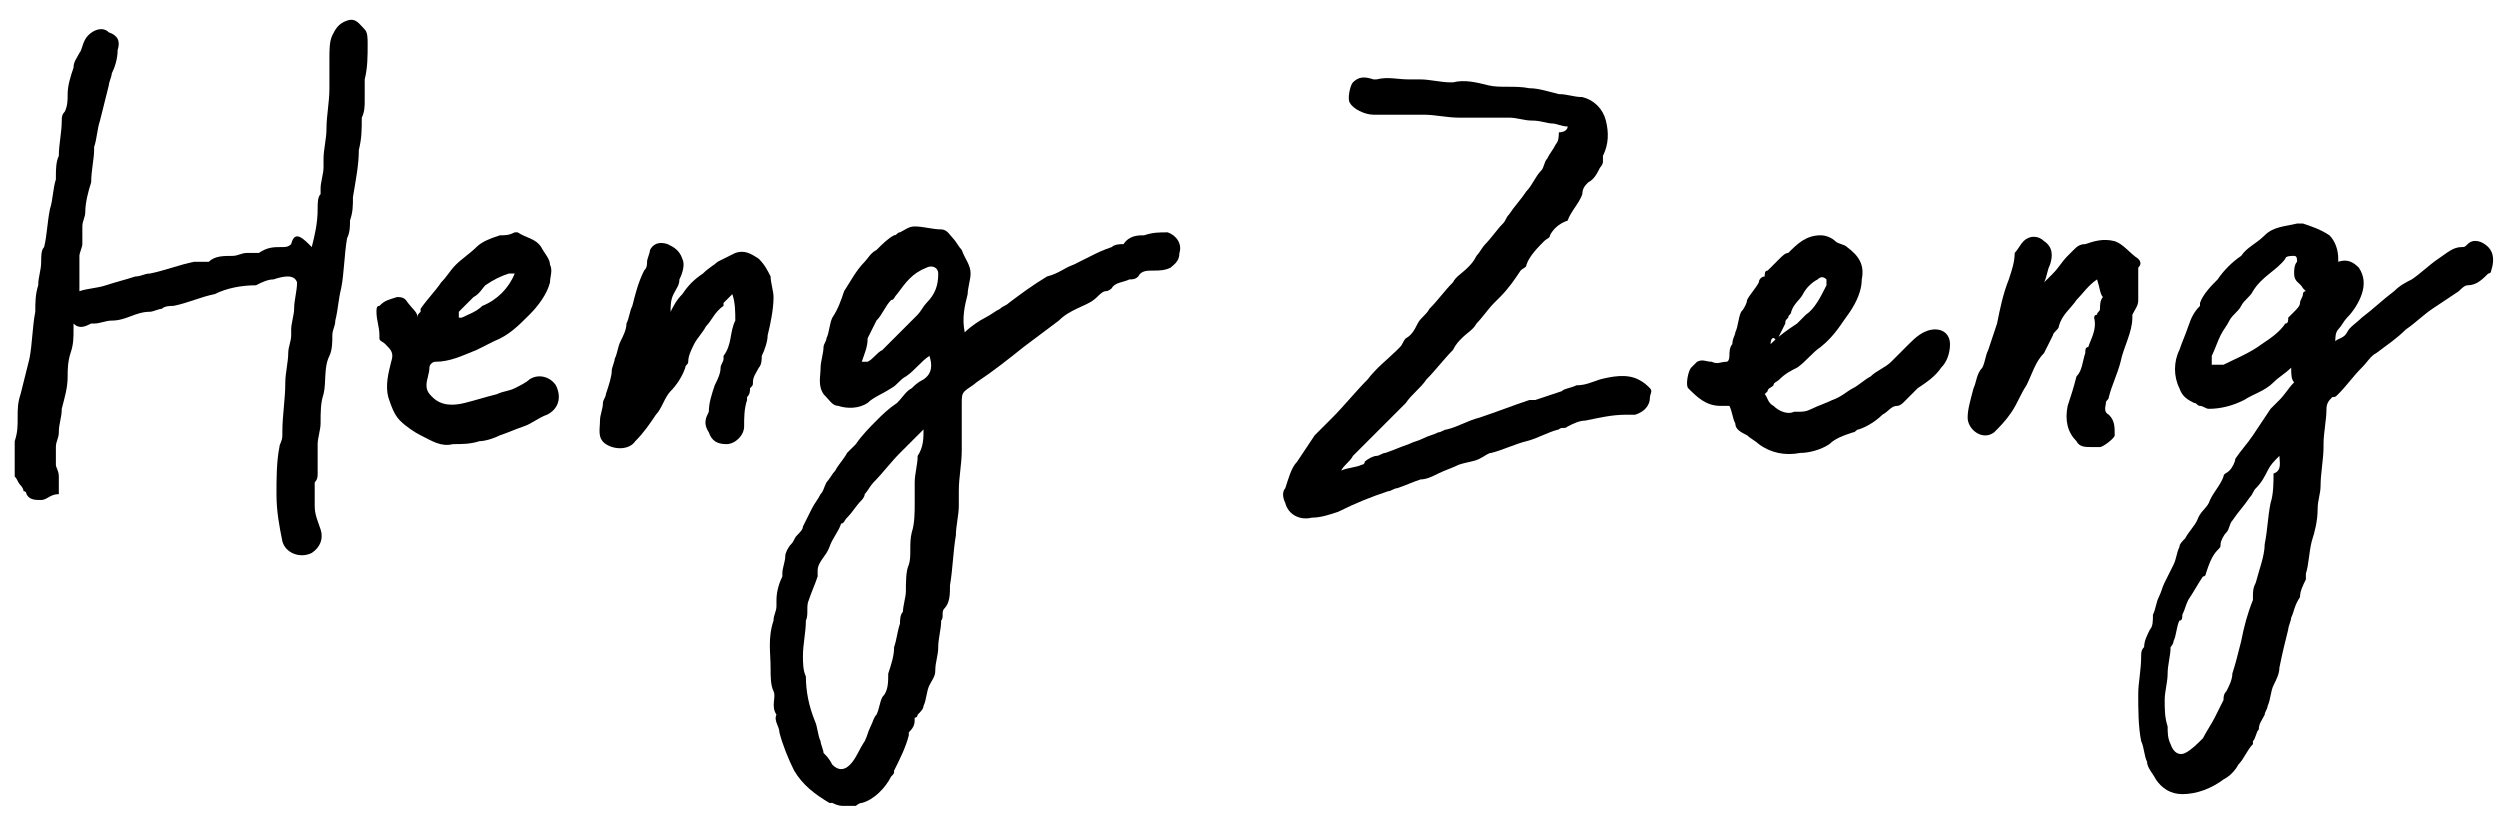 <?xml version="1.0" encoding="utf-8"?>
<!-- Generator: Adobe Illustrator 25.2.3, SVG Export Plug-In . SVG Version: 6.00 Build 0)  -->
<svg version="1.1" id="Layer_1" xmlns="http://www.w3.org/2000/svg" xmlns:xlink="http://www.w3.org/1999/xlink" x="0px" y="0px"
	 viewBox="0 0 85 27.8" style="enable-background:new 0 0 85 27.8;" xml:space="preserve">
<g id="_x38_1xAAB.tif">
	<g>
		<path d="M28.7,27.4c-0.1,0-0.2,0-0.4-0.1c0,0-0.1,0-0.1,0c-0.5-0.3-0.9-0.6-1.2-1.1c-0.2-0.4-0.4-0.9-0.5-1.3
			c0-0.2-0.2-0.4-0.1-0.6c-0.2-0.3,0-0.6-0.1-0.8c-0.1-0.2-0.1-0.5-0.1-0.8c0-0.5-0.1-1,0.1-1.6c0-0.2,0.1-0.3,0.1-0.5
			c0-0.1,0-0.2,0-0.2c0-0.3,0.1-0.6,0.2-0.8c0,0,0-0.1,0-0.1c0-0.2,0.1-0.4,0.1-0.6c0-0.1,0.1-0.3,0.2-0.4c0.1-0.1,0.1-0.2,0.2-0.3
			c0.1-0.1,0.2-0.2,0.2-0.3c0.1-0.2,0.2-0.4,0.3-0.6c0.1-0.2,0.2-0.3,0.3-0.5c0.1-0.1,0.1-0.2,0.2-0.4c0.1-0.1,0.2-0.3,0.3-0.4
			c0.1-0.2,0.3-0.4,0.4-0.6c0.1-0.1,0.2-0.2,0.3-0.3c0.2-0.3,0.5-0.6,0.7-0.8c0.2-0.2,0.4-0.4,0.7-0.6c0.2-0.2,0.3-0.4,0.5-0.5
			c0.1-0.1,0.2-0.2,0.4-0.3c0.3-0.2,0.3-0.5,0.2-0.8c-0.3,0.2-0.5,0.5-0.8,0.7c-0.2,0.1-0.3,0.3-0.5,0.4c-0.3,0.2-0.6,0.3-0.8,0.5
			c-0.3,0.2-0.7,0.2-1,0.1c-0.2,0-0.3-0.2-0.5-0.4c-0.2-0.3-0.1-0.6-0.1-0.9c0-0.2,0.1-0.5,0.1-0.7c0-0.1,0.1-0.2,0.1-0.3
			c0.1-0.2,0.1-0.5,0.2-0.7c0.2-0.3,0.3-0.6,0.4-0.9c0.2-0.3,0.4-0.7,0.7-1c0.1-0.1,0.2-0.3,0.4-0.4c0.2-0.2,0.4-0.4,0.6-0.5
			c0.1,0,0.1-0.1,0.2-0.1c0.2-0.1,0.3-0.2,0.5-0.2c0.3,0,0.6,0.1,0.9,0.1c0.2,0,0.3,0.2,0.4,0.3c0.1,0.1,0.2,0.3,0.3,0.4
			c0.1,0.3,0.3,0.5,0.3,0.8c0,0.2-0.1,0.5-0.1,0.7c-0.1,0.4-0.2,0.8-0.1,1.3c0.2-0.2,0.5-0.4,0.7-0.5c0.2-0.1,0.3-0.2,0.5-0.3
			c0.1-0.1,0.2-0.1,0.3-0.2c0.4-0.3,0.8-0.6,1.3-0.9C36,9.3,36.2,9.1,36.5,9c0.2-0.1,0.4-0.2,0.6-0.3c0.2-0.1,0.4-0.2,0.7-0.3
			c0.1-0.1,0.3-0.1,0.4-0.1c0,0,0,0,0,0C38.4,8,38.7,8,38.9,8c0.3-0.1,0.5-0.1,0.8-0.1c0.3,0.1,0.5,0.4,0.4,0.7
			c0,0.3-0.2,0.4-0.3,0.5c-0.2,0.1-0.4,0.1-0.6,0.1c-0.2,0-0.4,0-0.5,0.2c-0.1,0.1-0.2,0.1-0.3,0.1c-0.2,0.1-0.5,0.1-0.6,0.3
			c0,0-0.1,0.1-0.2,0.1c-0.1,0-0.2,0.1-0.3,0.2c-0.2,0.2-0.5,0.3-0.7,0.4c-0.2,0.1-0.4,0.2-0.6,0.4c-0.4,0.3-0.8,0.6-1.2,0.9
			c-0.5,0.4-1,0.8-1.6,1.2c-0.1,0.1-0.3,0.2-0.4,0.3c-0.1,0.1-0.1,0.2-0.1,0.4c0,0.2,0,0.4,0,0.6c0,0.3,0,0.6,0,0.8
			c0,0.1,0,0.1,0,0.2c0,0.5-0.1,0.9-0.1,1.4c0,0.1,0,0.3,0,0.4c0,0,0,0.1,0,0.1c0,0.3-0.1,0.7-0.1,1c-0.1,0.6-0.1,1.1-0.2,1.7
			c0,0.3,0,0.6-0.2,0.8c-0.1,0.1,0,0.3-0.1,0.4c0,0.3-0.1,0.6-0.1,0.9c0,0.3-0.1,0.5-0.1,0.8c0,0.2-0.1,0.3-0.2,0.5
			c-0.1,0.2-0.1,0.5-0.2,0.7c0,0.1-0.1,0.2-0.2,0.3c0,0,0,0.1-0.1,0.1c0,0.2,0,0.3-0.2,0.5c0,0,0,0.1,0,0.1
			c-0.1,0.4-0.3,0.8-0.5,1.2c0,0.1,0,0.1-0.1,0.2c-0.2,0.4-0.6,0.8-1,0.9c-0.1,0-0.2,0.1-0.2,0.1C28.9,27.4,28.8,27.4,28.7,27.4z
			 M31.4,14.6c-0.3,0.3-0.5,0.5-0.8,0.8c-0.3,0.3-0.6,0.7-0.9,1c-0.1,0.1-0.2,0.3-0.3,0.4c0,0.1-0.1,0.2-0.1,0.2
			c-0.2,0.2-0.3,0.4-0.5,0.6c-0.1,0.1-0.1,0.2-0.2,0.2c-0.1,0.3-0.3,0.5-0.4,0.8c-0.1,0.3-0.4,0.5-0.4,0.8c0,0.1,0,0.1,0,0.2
			c-0.1,0.3-0.2,0.5-0.3,0.8c-0.1,0.2,0,0.5-0.1,0.7c0,0.4-0.1,0.8-0.1,1.2c0,0.2,0,0.5,0.1,0.7c0,0.5,0.1,1,0.3,1.5
			c0.1,0.2,0.1,0.5,0.2,0.7c0,0.1,0.1,0.3,0.1,0.4c0.1,0.1,0.2,0.2,0.3,0.4c0.2,0.2,0.4,0.2,0.6,0c0.2-0.2,0.3-0.5,0.5-0.8
			c0.1-0.2,0.1-0.3,0.2-0.5c0.1-0.2,0.1-0.3,0.2-0.4c0.1-0.2,0.1-0.4,0.2-0.6c0.2-0.2,0.2-0.5,0.2-0.8c0.1-0.3,0.2-0.6,0.2-0.9
			c0.1-0.3,0.1-0.5,0.2-0.8c0-0.1,0-0.3,0.1-0.4c0-0.2,0.1-0.5,0.1-0.7c0-0.3,0-0.7,0.1-0.9c0.1-0.3,0-0.7,0.1-1.1
			c0.1-0.3,0.1-0.7,0.1-1c0-0.2,0-0.5,0-0.7c0-0.3,0.1-0.6,0.1-0.9C31.4,15.2,31.4,14.9,31.4,14.6z M29.3,12.3
			C29.3,12.3,29.3,12.3,29.3,12.3c0.1,0,0.1,0,0.2,0c0.2-0.1,0.3-0.3,0.5-0.4c0.3-0.3,0.6-0.6,0.9-0.9c0.1-0.1,0.2-0.2,0.3-0.3
			c0.1-0.1,0.2-0.3,0.3-0.4c0.3-0.3,0.4-0.6,0.4-1c0-0.2-0.2-0.3-0.4-0.2C31,9.3,30.8,9.6,30.5,10c-0.1,0.1-0.1,0.2-0.2,0.2
			c-0.2,0.2-0.3,0.5-0.5,0.7c-0.1,0.2-0.2,0.4-0.3,0.6C29.5,11.8,29.4,12,29.3,12.3z"/>
		<path d="M0.5,15c0.1-0.3,0.1-0.5,0.1-0.8c0-0.3,0-0.5,0.1-0.8C0.8,13,0.9,12.6,1,12.2c0.1-0.5,0.1-1.1,0.2-1.6
			c0-0.3,0-0.6,0.1-0.9c0-0.3,0.1-0.5,0.1-0.8c0-0.2,0-0.4,0.1-0.5c0.1-0.4,0.1-0.8,0.2-1.3c0.1-0.3,0.1-0.7,0.2-1c0,0,0-0.1,0-0.1
			c0-0.2,0-0.5,0.1-0.7C2,4.9,2.1,4.5,2.1,4.1c0-0.1,0-0.2,0.1-0.3c0.1-0.2,0.1-0.4,0.1-0.6c0-0.3,0.1-0.6,0.2-0.9
			c0-0.2,0.1-0.3,0.2-0.5C2.8,1.7,2.8,1.4,3,1.2C3.2,1,3.5,0.9,3.7,1.1C4,1.2,4.1,1.4,4,1.7C4,2,3.9,2.3,3.8,2.5
			c0,0.1-0.1,0.3-0.1,0.4C3.6,3.3,3.5,3.7,3.4,4.1C3.3,4.4,3.3,4.7,3.2,5c0,0,0,0,0,0.1C3.2,5.4,3.1,5.8,3.1,6.2
			C3,6.5,2.9,6.9,2.9,7.2c0,0.2-0.1,0.3-0.1,0.5c0,0.2,0,0.4,0,0.6c0,0.1-0.1,0.3-0.1,0.4c0,0.1,0,0.2,0,0.4c0,0.1,0,0.2,0,0.4
			c0,0.1,0,0.2,0,0.4c0.3-0.1,0.6-0.1,0.9-0.2c0.3-0.1,0.7-0.2,1-0.3c0.2,0,0.3-0.1,0.5-0.1c0.5-0.1,1-0.3,1.5-0.4
			c0.1,0,0.2,0,0.3,0c0.1,0,0.1,0,0.2,0c0.2-0.2,0.5-0.2,0.8-0.2c0.2,0,0.3-0.1,0.5-0.1c0.1,0,0.1,0,0.2,0c0.1,0,0.1,0,0.2,0
			c0.3-0.2,0.5-0.2,0.8-0.2c0.1,0,0.2,0,0.3-0.1C10,7.9,10.2,8,10.5,8.3c0,0,0,0,0.1,0.1c0.1-0.4,0.2-0.8,0.2-1.3
			c0-0.2,0-0.4,0.1-0.5c0-0.1,0-0.1,0-0.2c0-0.2,0.1-0.5,0.1-0.7c0-0.1,0-0.2,0-0.3c0-0.3,0.1-0.7,0.1-1c0,0,0,0,0,0
			c0-0.5,0.1-0.9,0.1-1.4c0-0.3,0-0.7,0-1c0-0.3,0-0.6,0.1-0.8c0.1-0.2,0.2-0.4,0.5-0.5c0.3-0.1,0.4,0.1,0.6,0.3
			c0.1,0.1,0.1,0.3,0.1,0.5c0,0.4,0,0.8-0.1,1.2c0,0.2,0,0.4,0,0.7c0,0.2,0,0.4-0.1,0.6c0,0.4,0,0.7-0.1,1.1c0,0.5-0.1,1-0.2,1.6
			c0,0.3,0,0.5-0.1,0.8c0,0.2,0,0.4-0.1,0.6c-0.1,0.6-0.1,1.2-0.2,1.7c-0.1,0.4-0.1,0.7-0.2,1.1c0,0.2-0.1,0.3-0.1,0.5
			c0,0.2,0,0.5-0.1,0.7c-0.2,0.4-0.1,0.9-0.2,1.3c-0.1,0.3-0.1,0.6-0.1,1c0,0.2-0.1,0.5-0.1,0.7c0,0.3,0,0.7,0,1
			c0,0.1,0,0.2-0.1,0.3c0,0.1,0,0.1,0,0.2c0,0.2,0,0.4,0,0.6c0,0.3,0.1,0.5,0.2,0.8c0.1,0.3,0,0.6-0.3,0.8c-0.4,0.2-0.9,0-1-0.4
			c-0.1-0.5-0.2-1-0.2-1.6c0-0.5,0-1.1,0.1-1.6c0-0.1,0.1-0.2,0.1-0.4c0,0,0-0.1,0-0.1c0-0.6,0.1-1.1,0.1-1.7c0-0.3,0.1-0.7,0.1-1
			c0-0.2,0.1-0.4,0.1-0.6c0-0.1,0-0.1,0-0.2c0-0.2,0.1-0.5,0.1-0.7c0-0.3,0.1-0.6,0.1-0.9C10,9.3,9.6,9.4,9.3,9.5
			c-0.2,0-0.4,0.1-0.6,0.2C8.2,9.7,7.7,9.8,7.3,10c-0.5,0.1-0.9,0.3-1.4,0.4c-0.1,0-0.3,0-0.4,0.1c-0.1,0-0.3,0.1-0.4,0.1
			c0,0,0,0,0,0c-0.5,0-0.8,0.3-1.3,0.3c-0.2,0-0.4,0.1-0.6,0.1c0,0-0.1,0-0.1,0c-0.2,0.1-0.4,0.2-0.6,0c0,0.1,0,0.1,0,0.2
			c0,0.3,0,0.5-0.1,0.8c-0.1,0.3-0.1,0.6-0.1,0.8c0,0.4-0.1,0.7-0.2,1.1c0,0.3-0.1,0.5-0.1,0.8c0,0.2-0.1,0.3-0.1,0.5
			c0,0.2,0,0.4,0,0.6c0,0.1,0.1,0.2,0.1,0.4c0,0.2,0,0.4,0,0.6c0,0,0,0,0,0C1.7,16.8,1.6,17,1.4,17c-0.2,0-0.4,0-0.5-0.2
			c0,0,0-0.1-0.1-0.1c0-0.1-0.1-0.2-0.1-0.2c-0.1-0.1-0.1-0.2-0.2-0.3C0.5,15.8,0.5,15.4,0.5,15z"/>
		<path d="M77.9,12.5c-0.2,0.2-0.4,0.3-0.6,0.5c-0.3,0.3-0.7,0.4-1,0.6c-0.4,0.2-0.8,0.3-1.2,0.3c-0.1,0-0.2-0.1-0.3-0.1
			c-0.1,0-0.1-0.1-0.2-0.1c-0.2-0.1-0.4-0.2-0.5-0.5c-0.2-0.4-0.2-0.9,0-1.3c0.1-0.3,0.2-0.5,0.3-0.8c0.1-0.3,0.2-0.5,0.4-0.7
			c0,0,0-0.1,0-0.1c0.1-0.3,0.4-0.6,0.6-0.8c0.2-0.3,0.5-0.6,0.8-0.8c0.2-0.3,0.5-0.4,0.8-0.7c0.3-0.3,0.7-0.3,1.1-0.4
			c0.1,0,0.2,0,0.2,0c0.3,0.1,0.6,0.2,0.9,0.4c0.2,0.2,0.3,0.5,0.3,0.8c0,0,0,0.1,0,0.1c0.3-0.1,0.5,0,0.7,0.2
			c0.2,0.3,0.2,0.6,0.1,0.9c-0.1,0.3-0.3,0.6-0.5,0.8c-0.1,0.1-0.2,0.3-0.3,0.4c-0.1,0.1-0.1,0.3-0.1,0.4c0.1-0.1,0.3-0.1,0.4-0.3
			c0.1-0.2,0.3-0.3,0.5-0.5c0.4-0.3,0.7-0.6,1.1-0.9c0.2-0.2,0.4-0.3,0.6-0.4c0.3-0.2,0.6-0.5,0.9-0.7c0.3-0.2,0.5-0.4,0.8-0.4
			c0.1,0,0.1,0,0.2-0.1c0.2-0.2,0.5-0.1,0.7,0.1c0.2,0.2,0.2,0.5,0.1,0.8c0,0,0,0.1-0.1,0.1c-0.2,0.2-0.4,0.4-0.7,0.4
			c-0.1,0-0.2,0.1-0.3,0.2c-0.3,0.2-0.6,0.4-0.9,0.6c-0.3,0.2-0.6,0.5-0.9,0.7c-0.3,0.3-0.6,0.5-1,0.8c-0.2,0.1-0.3,0.3-0.5,0.5
			c-0.3,0.3-0.5,0.6-0.8,0.9c-0.1,0.1-0.1,0.1-0.2,0.1c-0.1,0.1-0.2,0.2-0.2,0.4c0,0.4-0.1,0.8-0.1,1.2c0,0,0,0.1,0,0.1
			c0,0.4-0.1,0.9-0.1,1.3c0,0.3-0.1,0.5-0.1,0.8c0,0.4-0.1,0.8-0.2,1.1c-0.1,0.4-0.1,0.8-0.2,1.1c0,0.1,0,0.1,0,0.2
			c-0.1,0.2-0.2,0.4-0.2,0.6C78,20.6,78,20.8,77.9,21c0,0.1-0.1,0.3-0.1,0.4c-0.1,0.4-0.2,0.8-0.3,1.3c0,0.2-0.1,0.4-0.2,0.6
			c-0.1,0.2-0.1,0.5-0.2,0.7c0,0.1-0.1,0.2-0.1,0.3c-0.1,0.2-0.2,0.3-0.2,0.5c-0.1,0.1-0.1,0.3-0.2,0.4c0,0,0,0,0,0.1
			c-0.2,0.2-0.3,0.5-0.5,0.7c-0.1,0.2-0.3,0.4-0.5,0.5c-0.4,0.3-0.9,0.5-1.4,0.5c-0.4,0-0.7-0.2-0.9-0.5c-0.1-0.2-0.3-0.4-0.3-0.6
			c-0.1-0.2-0.1-0.5-0.2-0.7c-0.1-0.5-0.1-1.1-0.1-1.6c0-0.4,0.1-0.8,0.1-1.3c0-0.1,0-0.2,0.1-0.3c0-0.2,0.1-0.4,0.2-0.6
			c0.1-0.1,0.1-0.3,0.1-0.5c0.1-0.2,0.1-0.4,0.2-0.6c0.1-0.2,0.1-0.3,0.2-0.5c0.1-0.2,0.2-0.4,0.3-0.6c0.1-0.2,0.1-0.4,0.2-0.6
			c0-0.1,0.1-0.2,0.2-0.3c0.1-0.2,0.3-0.4,0.4-0.6c0.1-0.3,0.3-0.4,0.4-0.6c0,0,0,0,0,0c0.1-0.3,0.4-0.6,0.5-0.9
			c0-0.1,0.1-0.1,0.2-0.2c0.1-0.1,0.2-0.3,0.2-0.4c0.2-0.3,0.4-0.5,0.6-0.8c0.2-0.3,0.4-0.6,0.6-0.9c0.1-0.1,0.2-0.2,0.3-0.3
			c0.2-0.2,0.3-0.4,0.5-0.6C77.9,12.9,77.9,12.7,77.9,12.5z M77.5,15.5c-0.2,0.2-0.3,0.3-0.4,0.5c-0.1,0.2-0.2,0.4-0.4,0.6
			c-0.1,0.1-0.1,0.2-0.2,0.3c-0.2,0.3-0.4,0.5-0.6,0.8c-0.1,0.1-0.1,0.3-0.2,0.4c-0.1,0.1-0.2,0.3-0.2,0.4c0,0.1,0,0.1-0.1,0.2
			c-0.2,0.2-0.3,0.5-0.4,0.8c0,0,0,0.1-0.1,0.1c-0.2,0.3-0.3,0.5-0.5,0.8c0,0,0,0,0,0c-0.1,0.2-0.1,0.3-0.2,0.5c0,0.1,0,0.2-0.1,0.2
			c-0.1,0.2-0.1,0.5-0.2,0.7c0,0.1-0.1,0.2-0.1,0.2c0,0.3-0.1,0.6-0.1,0.9c0,0.3-0.1,0.6-0.1,0.9c0,0.3,0,0.6,0.1,0.9
			c0,0.2,0,0.4,0.1,0.6c0.1,0.3,0.3,0.4,0.5,0.3c0.2-0.1,0.4-0.3,0.6-0.5c0.1-0.2,0.3-0.5,0.4-0.7c0.1-0.2,0.2-0.4,0.3-0.6
			c0-0.1,0-0.2,0.1-0.3c0.1-0.2,0.2-0.4,0.2-0.6c0.1-0.3,0.2-0.7,0.3-1.1c0.1-0.5,0.2-0.9,0.4-1.4c0,0,0-0.1,0-0.1
			c0-0.2,0-0.3,0.1-0.5c0.1-0.4,0.3-0.9,0.3-1.3c0.1-0.5,0.1-0.9,0.2-1.4c0.1-0.3,0.1-0.7,0.1-1C77.6,16,77.5,15.7,77.5,15.5z
			 M78.4,9.9c0,0-0.1-0.1-0.1-0.1C78.2,9.6,78,9.6,78,9.3c0-0.1,0-0.3,0.1-0.4c0-0.1,0-0.2-0.1-0.2c-0.1,0-0.3,0-0.3,0.1
			c-0.3,0.4-0.8,0.6-1.1,1.1c-0.1,0.2-0.3,0.3-0.4,0.5c-0.1,0.2-0.3,0.3-0.4,0.5c-0.1,0.2-0.2,0.3-0.3,0.5c-0.1,0.2-0.2,0.5-0.3,0.7
			c0,0.1,0,0.2,0,0.3c0.1,0,0.2,0,0.3,0c0,0,0,0,0.1,0c0.4-0.2,0.9-0.4,1.3-0.7c0.3-0.2,0.6-0.4,0.8-0.7c0.1,0,0.1-0.1,0.1-0.2
			c0.1-0.1,0.1-0.1,0.2-0.2c0.1-0.1,0.2-0.2,0.2-0.3c0-0.1,0.1-0.2,0.1-0.3C78.3,10,78.3,9.9,78.4,9.9z"/>
		<path d="M53.3,4.3c-0.2,0-0.4-0.1-0.5-0.1c-0.2,0-0.4-0.1-0.7-0.1c-0.3,0-0.5-0.1-0.8-0.1C50.9,4,50.6,4,50.2,4
			c-0.2,0-0.4,0-0.6,0c-0.4,0-0.8-0.1-1.2-0.1c-0.4,0-0.8,0-1.1,0c-0.1,0-0.2,0-0.2,0c-0.1,0-0.2,0-0.4,0c-0.3,0-0.7-0.2-0.8-0.4
			c-0.1-0.1,0-0.6,0.1-0.7c0.2-0.2,0.4-0.2,0.7-0.1c0,0,0.1,0,0.1,0c0.4-0.1,0.7,0,1.1,0c0.1,0,0.3,0,0.4,0c0.3,0,0.7,0.1,1,0.1
			c0,0,0.1,0,0.1,0c0.4-0.1,0.8,0,1.2,0.1c0.4,0.1,0.9,0,1.4,0.1c0.3,0,0.6,0.1,1,0.2c0.3,0,0.5,0.1,0.8,0.1
			c0.4,0.1,0.7,0.4,0.8,0.8c0.1,0.4,0.1,0.8-0.1,1.2c0,0.1,0,0.2,0,0.2c0,0.1-0.1,0.2-0.1,0.2c-0.1,0.2-0.2,0.4-0.4,0.5
			c-0.1,0.1-0.2,0.2-0.2,0.4c-0.1,0.3-0.4,0.6-0.5,0.9C53,7.6,52.8,7.8,52.7,8c0,0.1-0.1,0.1-0.2,0.2C52.3,8.4,52,8.7,51.9,9
			c0,0.1-0.1,0.1-0.2,0.2c-0.2,0.3-0.4,0.6-0.7,0.9c-0.1,0.1-0.1,0.1-0.2,0.2c-0.2,0.2-0.4,0.5-0.6,0.7c-0.1,0.2-0.3,0.3-0.5,0.5
			c-0.1,0.1-0.2,0.2-0.3,0.4c-0.3,0.3-0.6,0.7-0.9,1c-0.2,0.3-0.5,0.5-0.7,0.8c-0.3,0.3-0.5,0.5-0.8,0.8c-0.1,0.1-0.2,0.2-0.3,0.3
			c-0.2,0.2-0.5,0.5-0.7,0.7c-0.1,0.2-0.3,0.3-0.4,0.5c0.2-0.1,0.5-0.1,0.7-0.2c0,0,0.1,0,0.1-0.1c0.1-0.1,0.3-0.2,0.4-0.2
			c0.1,0,0.2-0.1,0.3-0.1c0.3-0.1,0.5-0.2,0.8-0.3c0.2-0.1,0.3-0.1,0.5-0.2c0.2-0.1,0.3-0.1,0.5-0.2c0.1,0,0.2-0.1,0.3-0.1
			c0.4-0.1,0.7-0.3,1.1-0.4c0.6-0.2,1.1-0.4,1.7-0.6c0.1,0,0.1,0,0.2,0c0.3-0.1,0.6-0.2,0.9-0.3c0,0,0,0,0,0
			c0.1-0.1,0.3-0.1,0.5-0.2c0.3,0,0.5-0.1,0.8-0.2c0.4-0.1,0.9-0.2,1.3,0c0.2,0.1,0.3,0.2,0.4,0.3c0.1,0.1,0,0.2,0,0.3
			c0,0.3-0.2,0.5-0.5,0.6c-0.1,0-0.2,0-0.3,0c-0.5,0-0.9,0.1-1.4,0.2c-0.2,0-0.4,0.1-0.6,0.2c-0.1,0.1-0.2,0-0.3,0.1
			c-0.4,0.1-0.7,0.3-1.1,0.4c-0.4,0.1-0.8,0.3-1.2,0.4c-0.1,0-0.2,0.1-0.4,0.2c-0.2,0.1-0.4,0.1-0.7,0.2c-0.2,0.1-0.5,0.2-0.7,0.3
			c-0.2,0.1-0.4,0.2-0.6,0.2c-0.3,0.1-0.5,0.2-0.8,0.3c-0.1,0-0.2,0.1-0.3,0.1c-0.6,0.2-1.1,0.4-1.7,0.7c-0.3,0.1-0.6,0.2-0.9,0.2
			c-0.4,0.1-0.8-0.1-0.9-0.5c-0.1-0.2-0.1-0.4,0-0.5c0.1-0.3,0.2-0.7,0.4-0.9c0.2-0.3,0.4-0.6,0.6-0.9c0.2-0.2,0.4-0.4,0.6-0.6
			c0.4-0.4,0.8-0.9,1.2-1.3c0.3-0.4,0.7-0.7,1-1c0,0,0.1-0.1,0.1-0.1c0.1-0.1,0.1-0.2,0.2-0.3c0.2-0.1,0.3-0.3,0.4-0.5
			c0.1-0.2,0.3-0.3,0.4-0.5c0.3-0.3,0.5-0.6,0.8-0.9c0.1-0.2,0.3-0.3,0.5-0.5c0.1-0.1,0.2-0.2,0.3-0.4c0.1-0.1,0.2-0.3,0.3-0.4
			c0.2-0.2,0.4-0.5,0.6-0.7c0.1-0.1,0.1-0.2,0.2-0.3c0.2-0.3,0.4-0.5,0.6-0.8c0.2-0.2,0.3-0.5,0.5-0.7c0.1-0.1,0.1-0.3,0.2-0.4
			c0.1-0.2,0.2-0.3,0.3-0.5c0.1-0.1,0.1-0.3,0.1-0.4C53.2,4.5,53.3,4.4,53.3,4.3z"/>
		<path d="M58.8,13.8c-0.1,0-0.2,0-0.3,0c-0.5,0-0.8-0.3-1.1-0.6c-0.1-0.1,0-0.6,0.1-0.7c0.1-0.1,0.1-0.1,0.2-0.2
			c0.2-0.1,0.3,0,0.5,0c0.2,0.1,0.3,0,0.5,0c0.1,0,0.1-0.2,0.1-0.2c0-0.1,0-0.3,0.1-0.4c0-0.2,0.1-0.3,0.1-0.4
			c0.1-0.2,0.1-0.5,0.2-0.7c0.1-0.1,0.2-0.3,0.2-0.4c0.1-0.2,0.3-0.4,0.4-0.6c0-0.1,0.1-0.2,0.2-0.2C60,9.3,60,9.2,60.1,9.2
			c0.1-0.1,0.2-0.2,0.4-0.4c0.1-0.1,0.2-0.2,0.3-0.2C61.1,8.3,61.4,8,61.9,8c0.2,0,0.4,0.1,0.5,0.2c0.1,0.1,0.3,0.1,0.4,0.2
			c0.4,0.3,0.6,0.6,0.5,1.1c0,0.4-0.2,0.8-0.4,1.1c-0.3,0.4-0.5,0.8-1,1.2c-0.3,0.2-0.5,0.5-0.8,0.7c-0.2,0.1-0.4,0.2-0.6,0.4
			c-0.1,0.1-0.2,0.1-0.2,0.2c-0.1,0.1-0.2,0.1-0.2,0.2c0,0-0.1,0.1-0.1,0.1c0.1,0.1,0.1,0.3,0.3,0.4c0.2,0.2,0.5,0.3,0.7,0.2
			c0,0,0.1,0,0.1,0c0.2,0,0.3,0,0.5-0.1c0.2-0.1,0.5-0.2,0.7-0.3c0.3-0.1,0.5-0.3,0.7-0.4c0.2-0.1,0.4-0.3,0.6-0.4
			c0.2-0.2,0.5-0.3,0.7-0.5c0.2-0.2,0.4-0.4,0.6-0.6c0.2-0.2,0.5-0.5,0.9-0.5c0.3,0,0.5,0.2,0.5,0.5c0,0.3-0.1,0.6-0.3,0.8
			c-0.2,0.3-0.5,0.5-0.8,0.7c-0.2,0.2-0.3,0.3-0.5,0.5c0,0-0.1,0.1-0.2,0.1c-0.2,0-0.3,0.2-0.5,0.3c-0.2,0.2-0.5,0.4-0.8,0.5
			c-0.1,0-0.1,0.1-0.2,0.1c-0.3,0.1-0.6,0.2-0.8,0.4c-0.3,0.2-0.7,0.3-1,0.3c-0.5,0.1-1,0-1.4-0.3c-0.1-0.1-0.3-0.2-0.4-0.3
			c-0.2-0.1-0.4-0.2-0.4-0.4C58.9,14.2,58.9,14,58.8,13.8z M60.2,11.7C60.3,11.6,60.3,11.6,60.2,11.7c0.3-0.3,0.6-0.5,0.9-0.7
			c0.1-0.1,0.2-0.2,0.3-0.3c0.3-0.2,0.5-0.6,0.7-1c0-0.1,0-0.2,0-0.2c-0.1-0.1-0.2-0.1-0.3,0c-0.2,0.1-0.4,0.3-0.5,0.5
			c-0.1,0.2-0.3,0.3-0.4,0.6c0,0.1-0.1,0.1-0.1,0.2c-0.1,0.1-0.1,0.1-0.1,0.2c-0.1,0.2-0.2,0.4-0.3,0.6
			C60.3,11.4,60.2,11.5,60.2,11.7z"/>
		<path d="M14.2,10.8c0-0.1,0-0.1,0.1-0.2c0,0,0-0.1,0-0.1c0.2-0.3,0.5-0.6,0.7-0.9c0.2-0.2,0.3-0.4,0.5-0.6
			c0.2-0.2,0.5-0.4,0.7-0.6c0.2-0.2,0.5-0.3,0.8-0.4c0.2,0,0.3,0,0.5-0.1c0,0,0.1,0,0.1,0c0.3,0.2,0.6,0.2,0.8,0.5
			c0.1,0.2,0.3,0.4,0.3,0.6c0.1,0.2,0,0.4,0,0.6c-0.1,0.4-0.4,0.8-0.7,1.1c-0.4,0.4-0.7,0.7-1.2,0.9c-0.2,0.1-0.4,0.2-0.6,0.3
			c-0.5,0.2-0.9,0.4-1.4,0.4c-0.1,0-0.2,0.1-0.2,0.2c0,0.2-0.1,0.4-0.1,0.6c0,0.2,0.1,0.3,0.2,0.4c0.3,0.3,0.7,0.3,1.1,0.2
			c0.4-0.1,0.7-0.2,1.1-0.3c0.2-0.1,0.4-0.1,0.6-0.2c0.2-0.1,0.4-0.2,0.5-0.3c0.3-0.2,0.7-0.1,0.9,0.2c0.2,0.4,0.1,0.8-0.3,1
			c-0.3,0.1-0.5,0.3-0.8,0.4c-0.3,0.1-0.5,0.2-0.8,0.3c-0.2,0.1-0.5,0.2-0.7,0.2c-0.3,0.1-0.6,0.1-0.9,0.1c-0.4,0.1-0.7-0.1-1.1-0.3
			c-0.2-0.1-0.5-0.3-0.7-0.5c-0.2-0.2-0.3-0.5-0.4-0.8c-0.1-0.4,0-0.8,0.1-1.2c0.1-0.3,0-0.4-0.2-0.6c-0.1-0.1-0.2-0.1-0.2-0.2
			c0,0,0-0.1,0-0.1c0-0.3-0.1-0.5-0.1-0.8c0-0.1,0-0.2,0.1-0.2c0.2-0.2,0.3-0.2,0.6-0.3c0.1,0,0.2,0,0.3,0.1
			C14,10.5,14.2,10.6,14.2,10.8C14.1,10.8,14.2,10.8,14.2,10.8z M17.5,9.3c-0.1,0-0.1,0-0.2,0c-0.3,0.1-0.5,0.2-0.8,0.4
			c-0.1,0.1-0.2,0.3-0.4,0.4c-0.2,0.2-0.3,0.3-0.5,0.5c0,0,0,0.1,0,0.2c0,0,0.1,0,0.1,0c0.2-0.1,0.5-0.2,0.7-0.4
			C16.9,10.2,17.3,9.8,17.5,9.3z"/>
		<path d="M24.9,10c-0.1,0.1-0.2,0.2-0.3,0.3c0,0,0,0,0,0.1c-0.3,0.2-0.4,0.5-0.6,0.7c-0.1,0.2-0.3,0.4-0.4,0.6
			c-0.1,0.2-0.2,0.4-0.2,0.6c0,0.1-0.1,0.1-0.1,0.2c-0.1,0.3-0.3,0.6-0.5,0.8c-0.2,0.2-0.3,0.6-0.5,0.8c-0.2,0.3-0.4,0.6-0.7,0.9
			c-0.2,0.3-0.7,0.3-1,0.1c-0.3-0.2-0.2-0.5-0.2-0.8c0-0.2,0.1-0.4,0.1-0.6c0-0.1,0.1-0.2,0.1-0.3c0.1-0.3,0.2-0.6,0.2-0.8
			c0-0.1,0.1-0.3,0.1-0.4c0.1-0.2,0.1-0.4,0.2-0.6c0.1-0.2,0.2-0.4,0.2-0.6c0.1-0.2,0.1-0.4,0.2-0.6c0.1-0.4,0.2-0.8,0.4-1.2
			C22,9.1,22,9,22,8.9c0-0.1,0.1-0.3,0.1-0.4c0.1-0.2,0.3-0.3,0.6-0.2c0.2,0.1,0.4,0.2,0.5,0.5c0.1,0.2,0,0.5-0.1,0.7
			c0,0.2-0.1,0.3-0.2,0.5c-0.1,0.2-0.1,0.4-0.1,0.6c0,0,0,0,0,0c0.1-0.2,0.2-0.4,0.4-0.6c0.2-0.3,0.4-0.5,0.7-0.7
			c0.2-0.2,0.4-0.3,0.5-0.4c0.2-0.1,0.4-0.2,0.6-0.3c0.3-0.1,0.5,0,0.8,0.2c0.2,0.2,0.3,0.4,0.4,0.6c0,0.2,0.1,0.5,0.1,0.7
			c0,0.4-0.1,0.9-0.2,1.3c0,0.2-0.1,0.5-0.2,0.7c0,0.1,0,0.3-0.1,0.4c-0.1,0.2-0.2,0.3-0.2,0.5c0,0.1,0,0.1-0.1,0.2
			c0,0.1,0,0.2-0.1,0.3c0,0,0,0.1,0,0.1c-0.1,0.3-0.1,0.6-0.1,0.9c0,0.3-0.3,0.6-0.6,0.6c-0.3,0-0.5-0.1-0.6-0.4
			c-0.2-0.3-0.1-0.5,0-0.7c0-0.3,0.1-0.6,0.2-0.9c0.1-0.2,0.2-0.4,0.2-0.6c0-0.1,0.1-0.2,0.1-0.3c0,0,0-0.1,0-0.1
			c0.3-0.4,0.2-0.8,0.4-1.2C25,10.6,25,10.3,24.9,10C25,10,24.9,10,24.9,10z"/>
		<path d="M71.3,9.5c-0.3,0.2-0.5,0.5-0.7,0.7c-0.2,0.3-0.5,0.5-0.6,0.9c0,0.1-0.2,0.2-0.2,0.3c-0.1,0.2-0.2,0.4-0.3,0.6
			c0,0,0,0,0,0c-0.3,0.3-0.4,0.7-0.6,1.1c-0.2,0.3-0.3,0.6-0.5,0.9c-0.2,0.3-0.4,0.5-0.6,0.7c-0.4,0.3-0.9-0.1-0.9-0.5
			c0-0.3,0.1-0.6,0.2-1c0.1-0.2,0.1-0.5,0.3-0.7c0.1-0.2,0.1-0.4,0.2-0.6c0.1-0.3,0.2-0.6,0.3-0.9c0.1-0.5,0.2-1,0.4-1.5
			c0.1-0.3,0.2-0.6,0.2-0.9c0,0,0,0,0,0c0.1-0.1,0.2-0.3,0.3-0.4c0.2-0.2,0.5-0.2,0.7,0c0.3,0.2,0.3,0.5,0.2,0.8
			c-0.1,0.2-0.1,0.4-0.2,0.6c0,0,0,0,0,0c0.1-0.1,0.2-0.2,0.3-0.3c0.2-0.2,0.3-0.4,0.5-0.6c0.1-0.1,0.1-0.1,0.2-0.2
			c0.1-0.1,0.2-0.2,0.4-0.2c0.3-0.1,0.6-0.2,1-0.1c0.3,0.1,0.5,0.4,0.8,0.6c0.1,0.1,0.1,0.2,0,0.3c0,0.4,0,0.8,0,1.1
			c0,0.2-0.1,0.3-0.2,0.5c0,0,0,0,0,0.1c0,0.5-0.3,1-0.4,1.5c-0.1,0.4-0.3,0.8-0.4,1.2c0,0.1-0.1,0.1-0.1,0.2c0,0.1-0.1,0.3,0.1,0.4
			c0.2,0.2,0.2,0.4,0.2,0.7c0,0.1-0.4,0.4-0.5,0.4c-0.1,0-0.2,0-0.3,0c-0.2,0-0.4,0-0.5-0.2c-0.3-0.3-0.4-0.7-0.3-1.2
			c0.1-0.3,0.2-0.6,0.3-1c0,0,0,0,0,0c0.2-0.2,0.2-0.5,0.3-0.8c0-0.1,0-0.2,0.1-0.2c0.1-0.3,0.3-0.6,0.2-1c0,0,0-0.1,0.1-0.1
			c0-0.1,0.1-0.1,0.1-0.2c0-0.1,0-0.3,0.1-0.4C71.4,10,71.4,9.8,71.3,9.5C71.4,9.6,71.3,9.5,71.3,9.5z"/>
	</g>
</g>
</svg>
